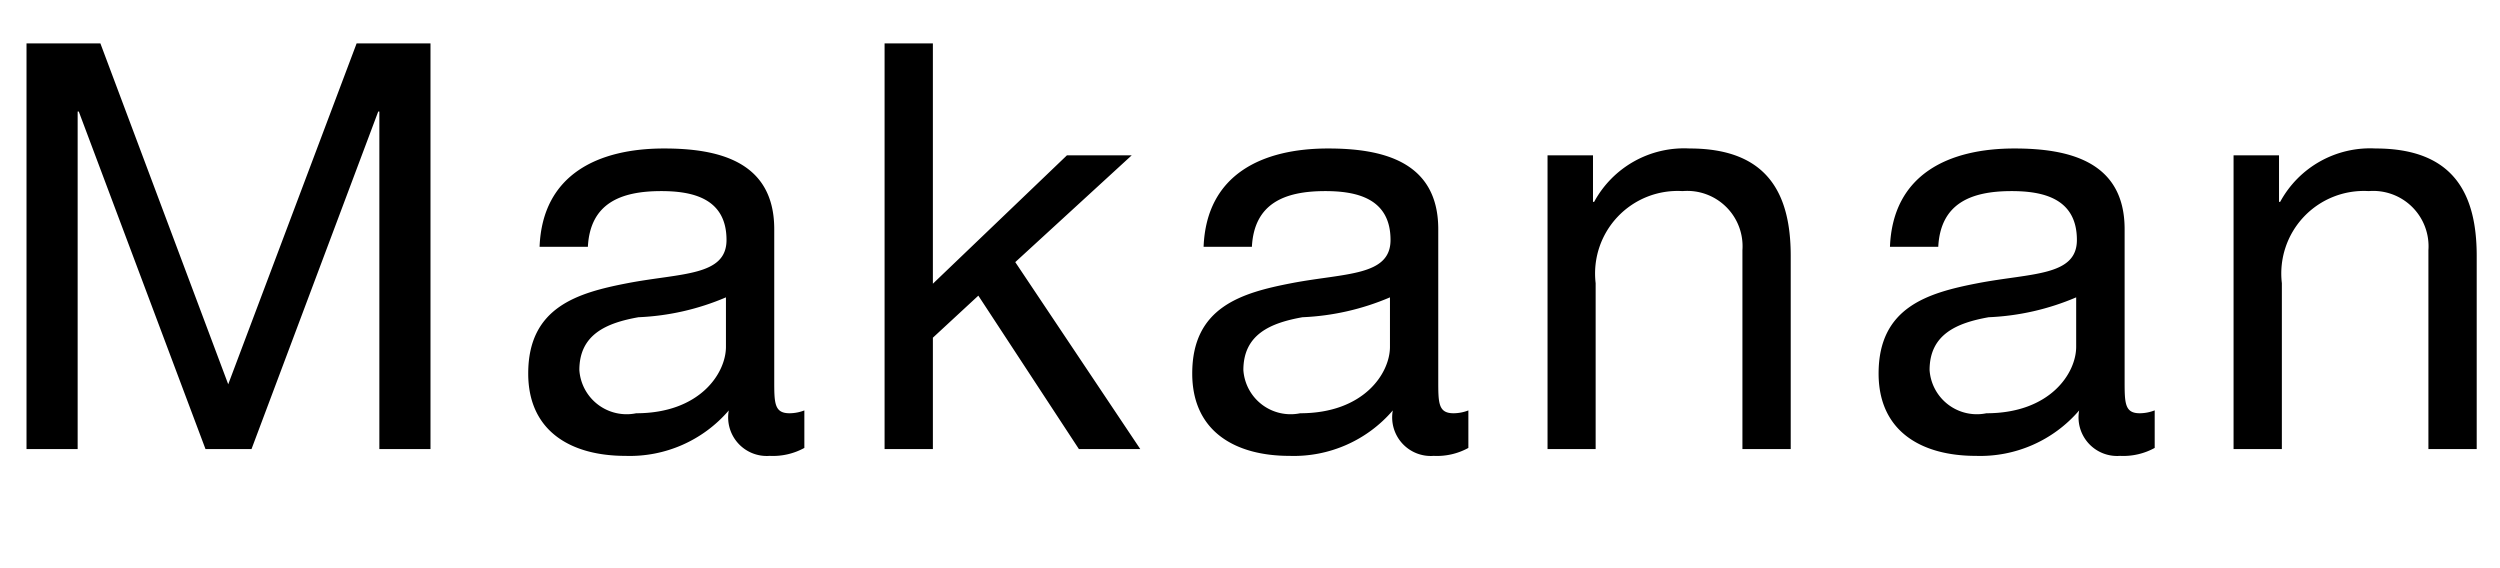 <svg xmlns="http://www.w3.org/2000/svg" width="66" height="15" viewBox="0 0 66 15">
<defs>
    <style>
      .cls-2 {
        fill-rule: evenodd;
      }
    </style>
  </defs>
  <path class="cls-2" d="M146.7,61.855h1.35v-8.91h0.03l3.345,8.91h1.215l3.345-8.91h0.03v8.91h1.35V51.145h-1.95l-3.39,9-3.375-9H146.7V61.855Zm18.465-2.7c0,0.7-.69,1.755-2.37,1.755a1.25,1.25,0,0,1-1.5-1.14c0-.945.72-1.245,1.56-1.395a6.567,6.567,0,0,0,2.31-.525v1.3Zm2.07,1.68a1.1,1.1,0,0,1-.39.075c-0.405,0-.405-0.27-0.405-0.87V56.05c0-1.815-1.515-2.13-2.91-2.13-1.725,0-3.21.675-3.285,2.595h1.275c0.06-1.14.855-1.47,1.935-1.47,0.81,0,1.725.18,1.725,1.29,0,0.96-1.2.87-2.61,1.14-1.32.255-2.625,0.63-2.625,2.385,0,1.545,1.155,2.175,2.565,2.175a3.441,3.441,0,0,0,2.73-1.2,1.019,1.019,0,0,0,1.08,1.2,1.72,1.72,0,0,0,.915-0.21v-0.99Zm2.118,1.02h1.275v-2.94l1.2-1.11,2.655,4.05h1.62l-3.3-4.935,3.075-2.82h-1.71l-3.54,3.39V51.145h-1.275V61.855Zm13.342-2.7c0,0.7-.69,1.755-2.37,1.755a1.25,1.25,0,0,1-1.5-1.14c0-.945.72-1.245,1.56-1.395a6.567,6.567,0,0,0,2.31-.525v1.3Zm2.07,1.68a1.1,1.1,0,0,1-.39.075c-0.405,0-.405-0.27-0.405-0.87V56.05c0-1.815-1.515-2.13-2.91-2.13-1.725,0-3.21.675-3.285,2.595h1.275c0.06-1.14.855-1.47,1.935-1.47,0.81,0,1.725.18,1.725,1.29,0,0.96-1.2.87-2.61,1.14-1.32.255-2.625,0.63-2.625,2.385,0,1.545,1.155,2.175,2.565,2.175a3.441,3.441,0,0,0,2.73-1.2,1.019,1.019,0,0,0,1.08,1.2,1.72,1.72,0,0,0,.915-0.21v-0.99Zm2.085,1.02h1.275v-4.38a2.179,2.179,0,0,1,2.295-2.43A1.461,1.461,0,0,1,192,56.605v5.25h1.275v-5.1c0-1.665-.63-2.835-2.67-2.835a2.7,2.7,0,0,0-2.52,1.41h-0.03V54.1h-1.2v7.755Zm13.961-2.7c0,0.7-.69,1.755-2.37,1.755a1.25,1.25,0,0,1-1.5-1.14c0-.945.72-1.245,1.56-1.395a6.567,6.567,0,0,0,2.31-.525v1.3Zm2.069,1.68a1.1,1.1,0,0,1-.39.075c-0.4,0-.4-0.27-0.4-0.87V56.05c0-1.815-1.515-2.13-2.91-2.13-1.725,0-3.21.675-3.285,2.595h1.275c0.06-1.14.855-1.47,1.935-1.47,0.81,0,1.725.18,1.725,1.29,0,0.96-1.2.87-2.61,1.14-1.32.255-2.625,0.63-2.625,2.385,0,1.545,1.155,2.175,2.565,2.175a3.441,3.441,0,0,0,2.73-1.2,1.019,1.019,0,0,0,1.08,1.2,1.718,1.718,0,0,0,.914-0.21v-0.99Zm2.086,1.02h1.275v-4.38a2.179,2.179,0,0,1,2.294-2.43,1.461,1.461,0,0,1,1.575,1.56v5.25h1.275v-5.1c0-1.665-.63-2.835-2.67-2.835a2.7,2.7,0,0,0-2.519,1.41h-0.03V54.1h-1.2v7.755Z" transform="translate(-146 -50)"/>
</svg>
